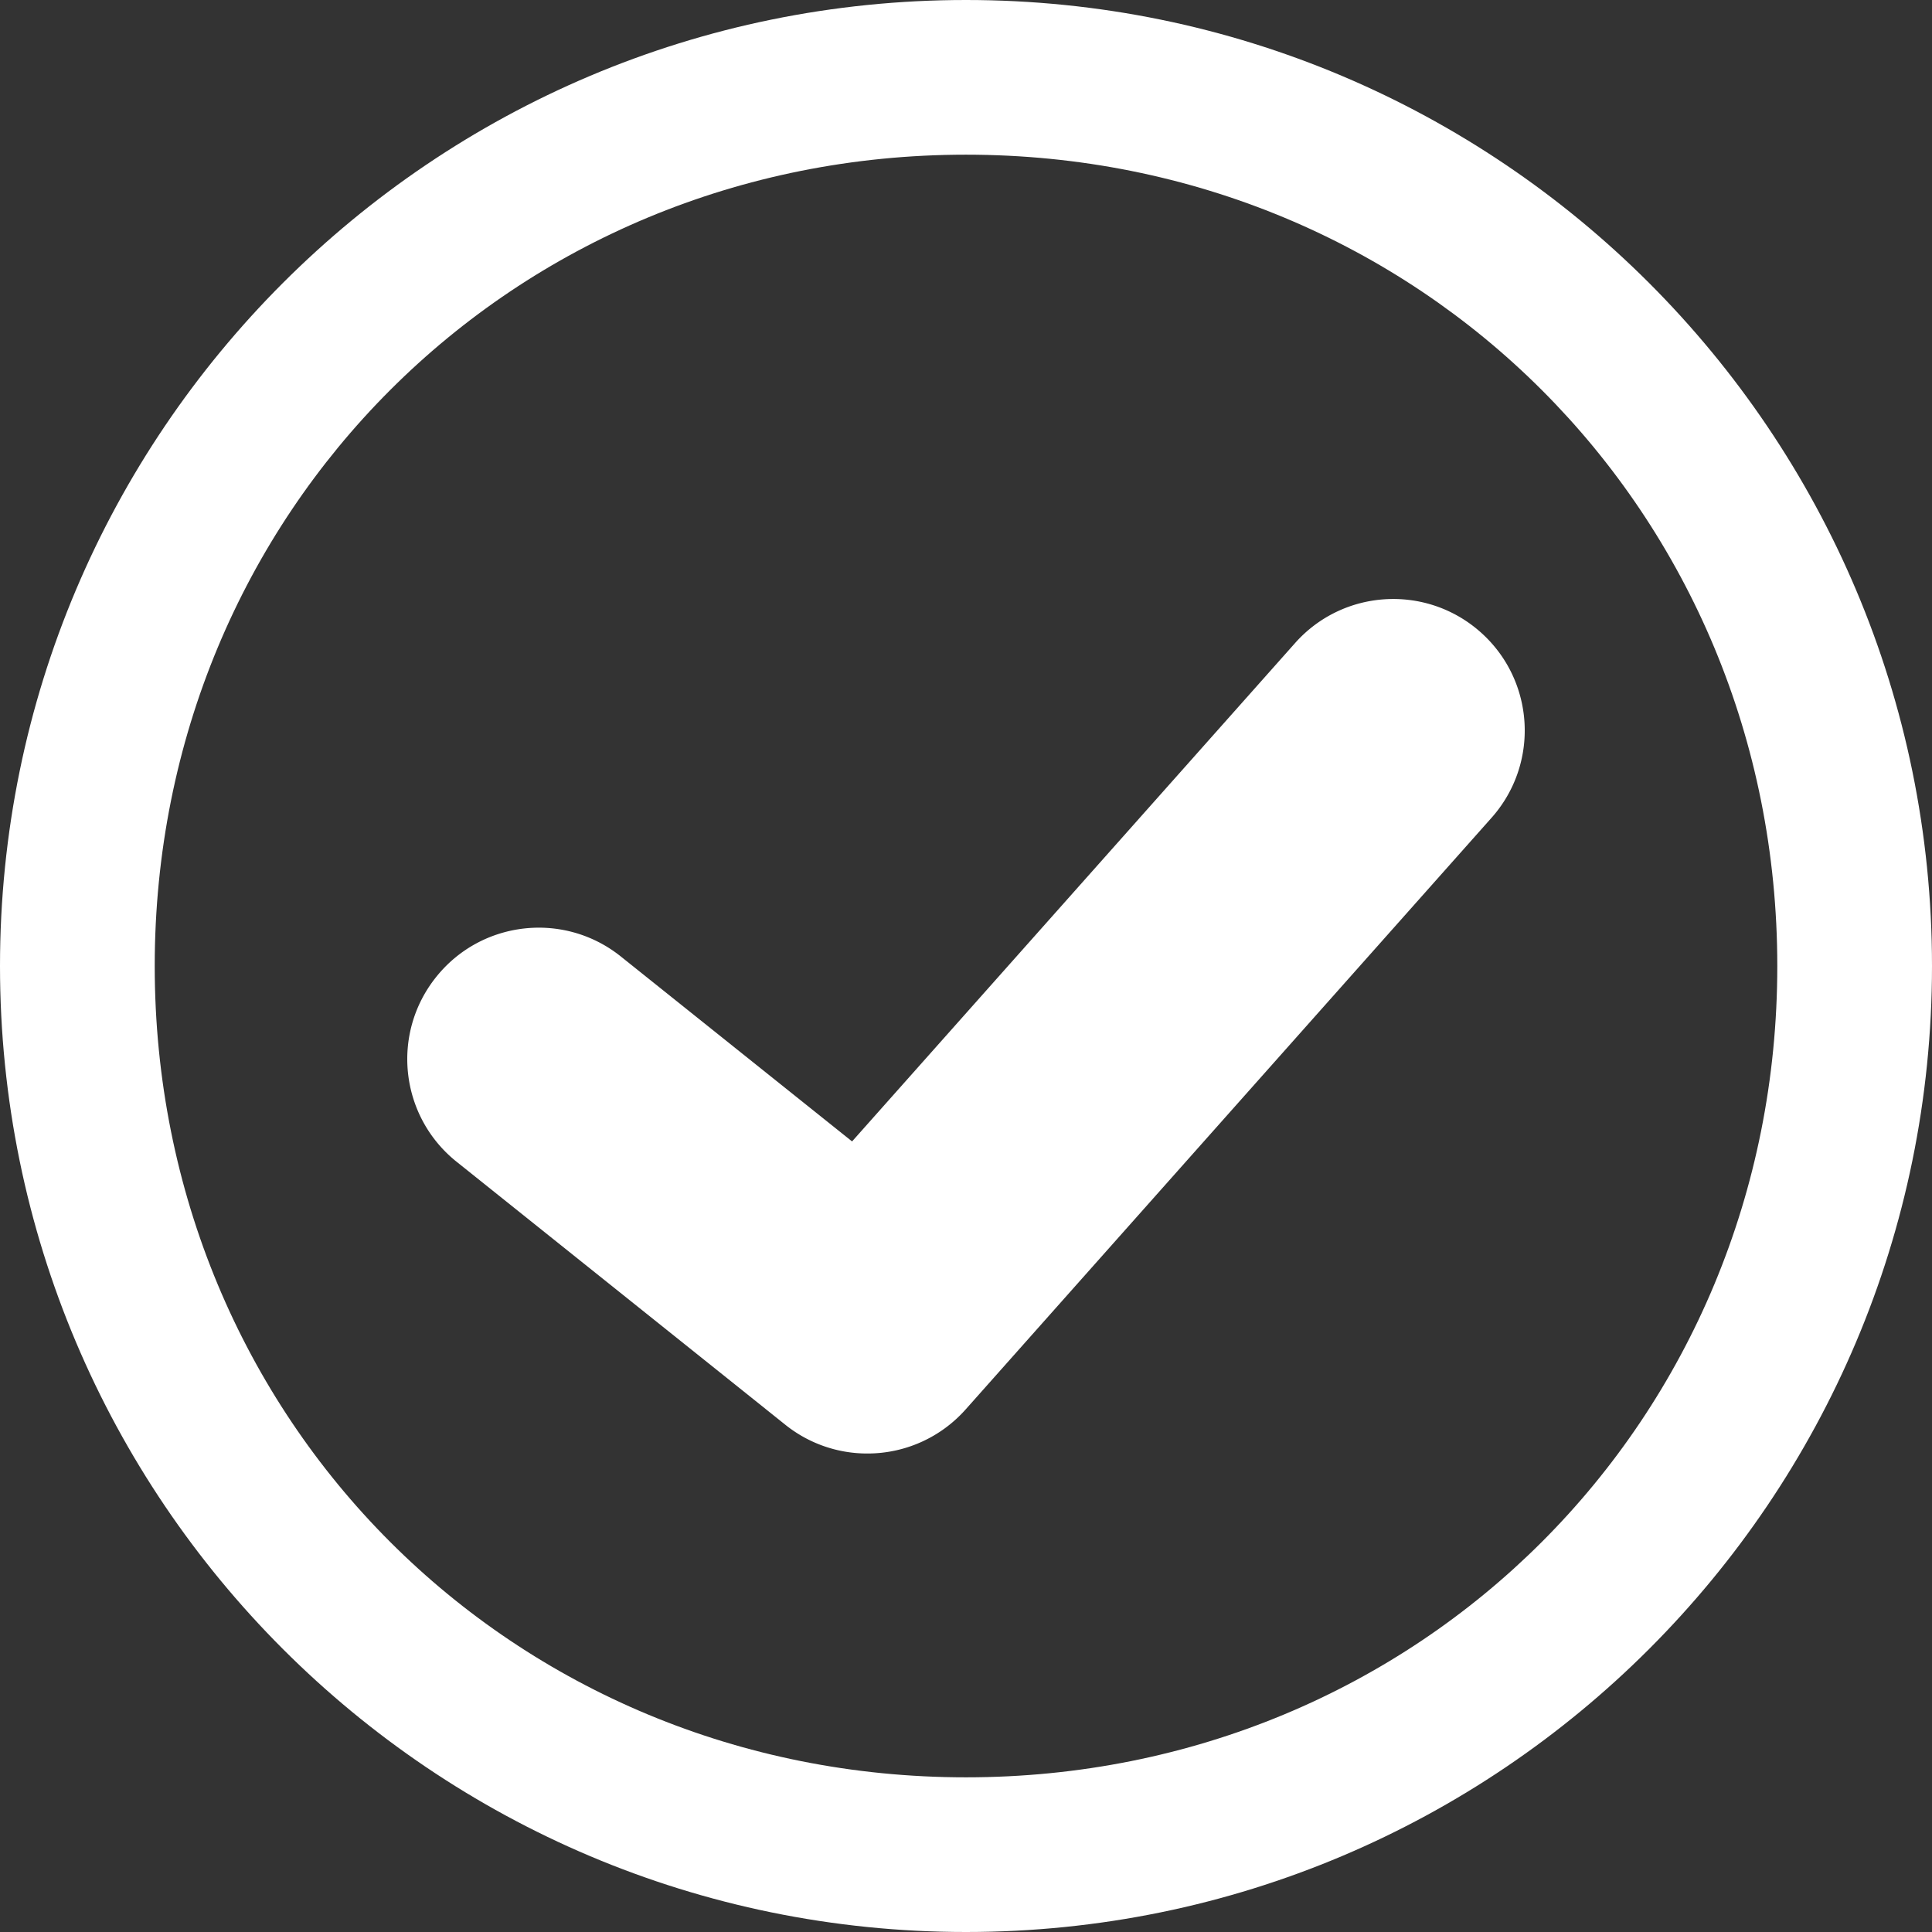 <svg xmlns="http://www.w3.org/2000/svg" width="181.417" height="181.417">
  <rect width="100%" height="100%" fill="#333333" stroke="none"/>
  <path fill="#FFF" d="M90.706 0C40.614 0 0 40.611 0 90.709c0 50.098 40.614 90.708 90.706 90.708 50.097 0 90.711-40.61 90.711-90.708S140.803 0 90.706 0zm0 166.893c-42.622 0-76.177-33.556-76.177-76.184 0-42.627 33.555-76.184 76.177-76.184 42.627 0 76.184 33.556 76.184 76.184s-33.557 76.184-76.184 76.184z"/>
  <path fill="#FFF" d="M140.054 76.795l-49.376 55.549a12.32 12.32 0 01-9.233 4.142 12.28 12.28 0 01-7.705-2.702l-30.86-24.689c-5.327-4.258-6.192-12.024-1.931-17.345 4.257-5.334 12.03-6.194 17.35-1.933l21.712 17.364 41.592-46.79c4.524-5.099 12.328-5.556 17.427-1.026 5.099 4.531 5.555 12.334 1.024 17.43z"/>
</svg>
